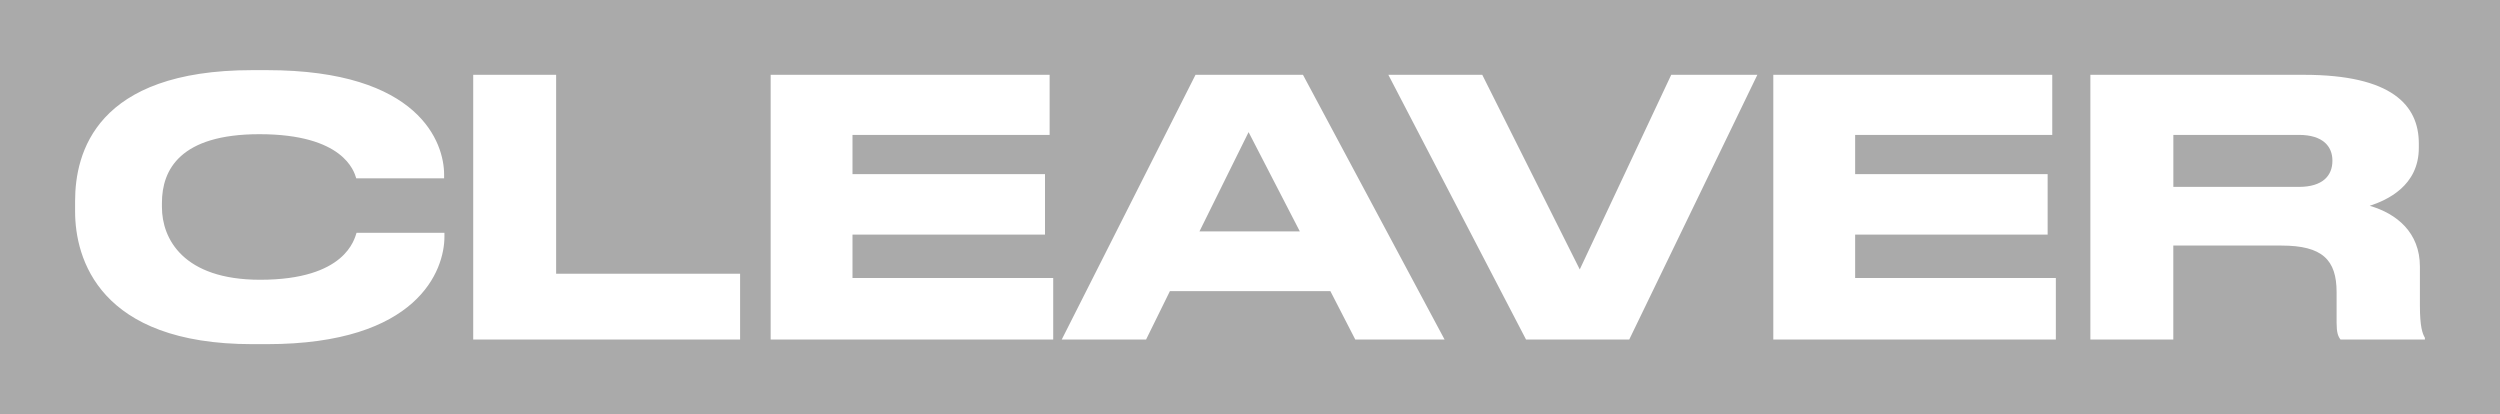 <svg xmlns="http://www.w3.org/2000/svg" viewBox="0 0 53 8.785"><g fill="#aaa"><path d="M48.738 2.861h-2.663v1.101h2.663c.505 0 .709-.241.709-.551v-.008c0-.294-.196-.543-.709-.543zM25.429 4.905h2.127L26.47 2.801z"/><path d="M0 0v8.785h53V0zm9.422 5.018c0 .709-.558 2.278-3.764 2.278h-.309c-3.251 0-3.757-1.818-3.757-2.814v-.219c0-1.018.437-2.776 3.757-2.776h.309c3.251 0 3.757 1.554 3.757 2.21v.083H7.552c-.045-.151-.272-.935-2.052-.935-1.682 0-2.067.754-2.067 1.456v.091c0 .664.445 1.539 2.082 1.539 1.818 0 1.999-.868 2.044-.996h1.863zm6.268 2.18h-5.658V1.586h1.758v4.217h3.9v1.396zm6.638 0h-5.99V1.586h5.914v1.275h-4.179v.83h4.081v1.282h-4.081v.92h4.255zm6.404 0-.528-1.026h-3.402l-.505 1.026h-1.788l2.836-5.612h2.278l3.002 5.612zm5.808 0h-2.188l-2.919-5.612h1.991l2.067 4.126 1.939-4.126h1.826zm9.044 0h-5.99V1.586h5.914v1.275h-4.179v.83h4.081v1.282h-4.081v.92h4.255zm7.823 0h-1.788c-.053-.068-.083-.151-.083-.355v-.649c0-.686-.302-.988-1.169-.988h-2.293v1.992h-1.758V1.586h4.526c1.871 0 2.437.649 2.437 1.456v.091c0 .807-.671 1.109-1.041 1.23.573.166 1.064.566 1.064 1.29v.822c0 .453.053.596.106.686v.038z"/></g></svg>